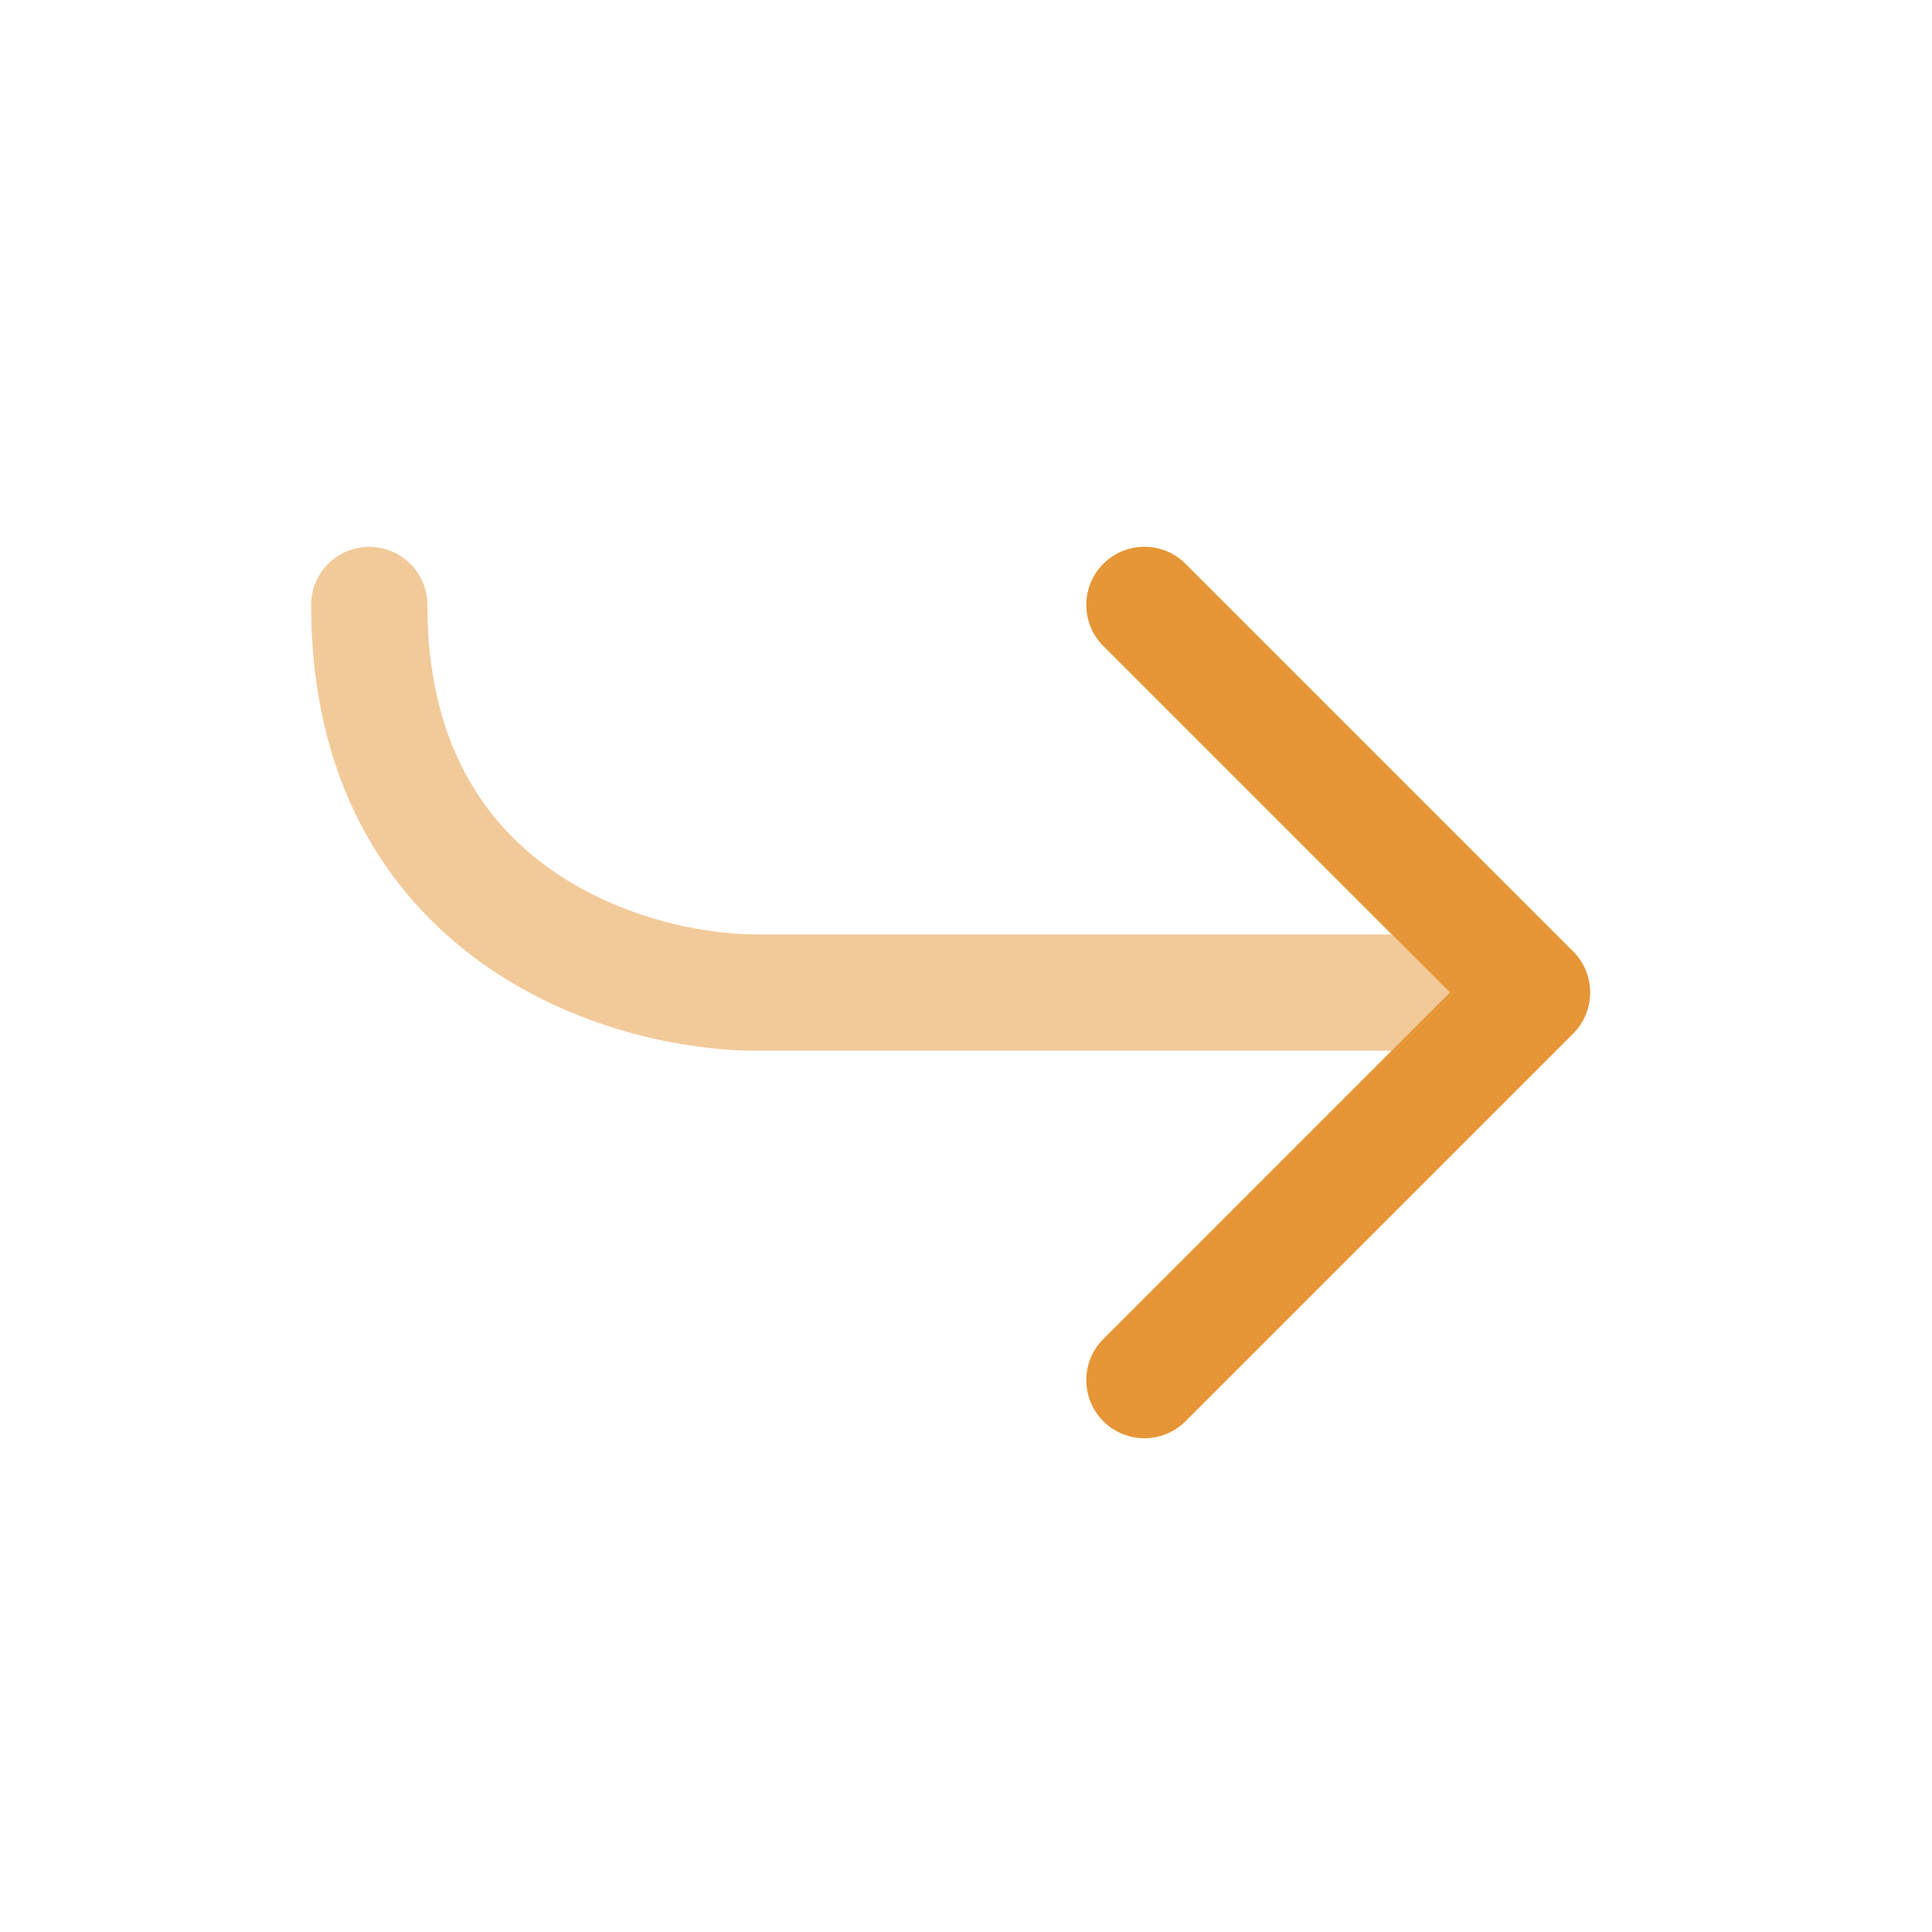 <svg width="27" height="27" viewBox="0 0 27 27" fill="none" xmlns="http://www.w3.org/2000/svg">
<path fill-rule="evenodd" clip-rule="evenodd" d="M15.419 19.862C15.736 20.179 16.251 20.179 16.568 19.862L21.985 14.445C22.302 14.128 22.302 13.613 21.985 13.296L16.568 7.879C16.251 7.562 15.736 7.562 15.419 7.879C15.102 8.197 15.102 8.711 15.419 9.028L20.261 13.87L15.419 18.713C15.102 19.03 15.102 19.544 15.419 19.862Z" fill="#E69636"/>
<g opacity="0.5">
<path d="M19.449 14.684H10.577C9.544 14.684 8.013 14.38 6.717 13.447C5.379 12.484 4.348 10.886 4.348 8.454C4.348 8.006 4.711 7.642 5.16 7.642C5.609 7.642 5.973 8.006 5.973 8.454C5.973 10.356 6.747 11.466 7.666 12.128C8.627 12.82 9.804 13.059 10.577 13.059L19.449 13.059L20.261 13.871L19.449 14.684Z" fill="#E69636"/>
<path d="M22.161 14.182C22.201 14.086 22.223 13.981 22.223 13.871C22.223 13.977 22.202 14.083 22.161 14.182Z" fill="#E69636"/>
</g>
</svg>
